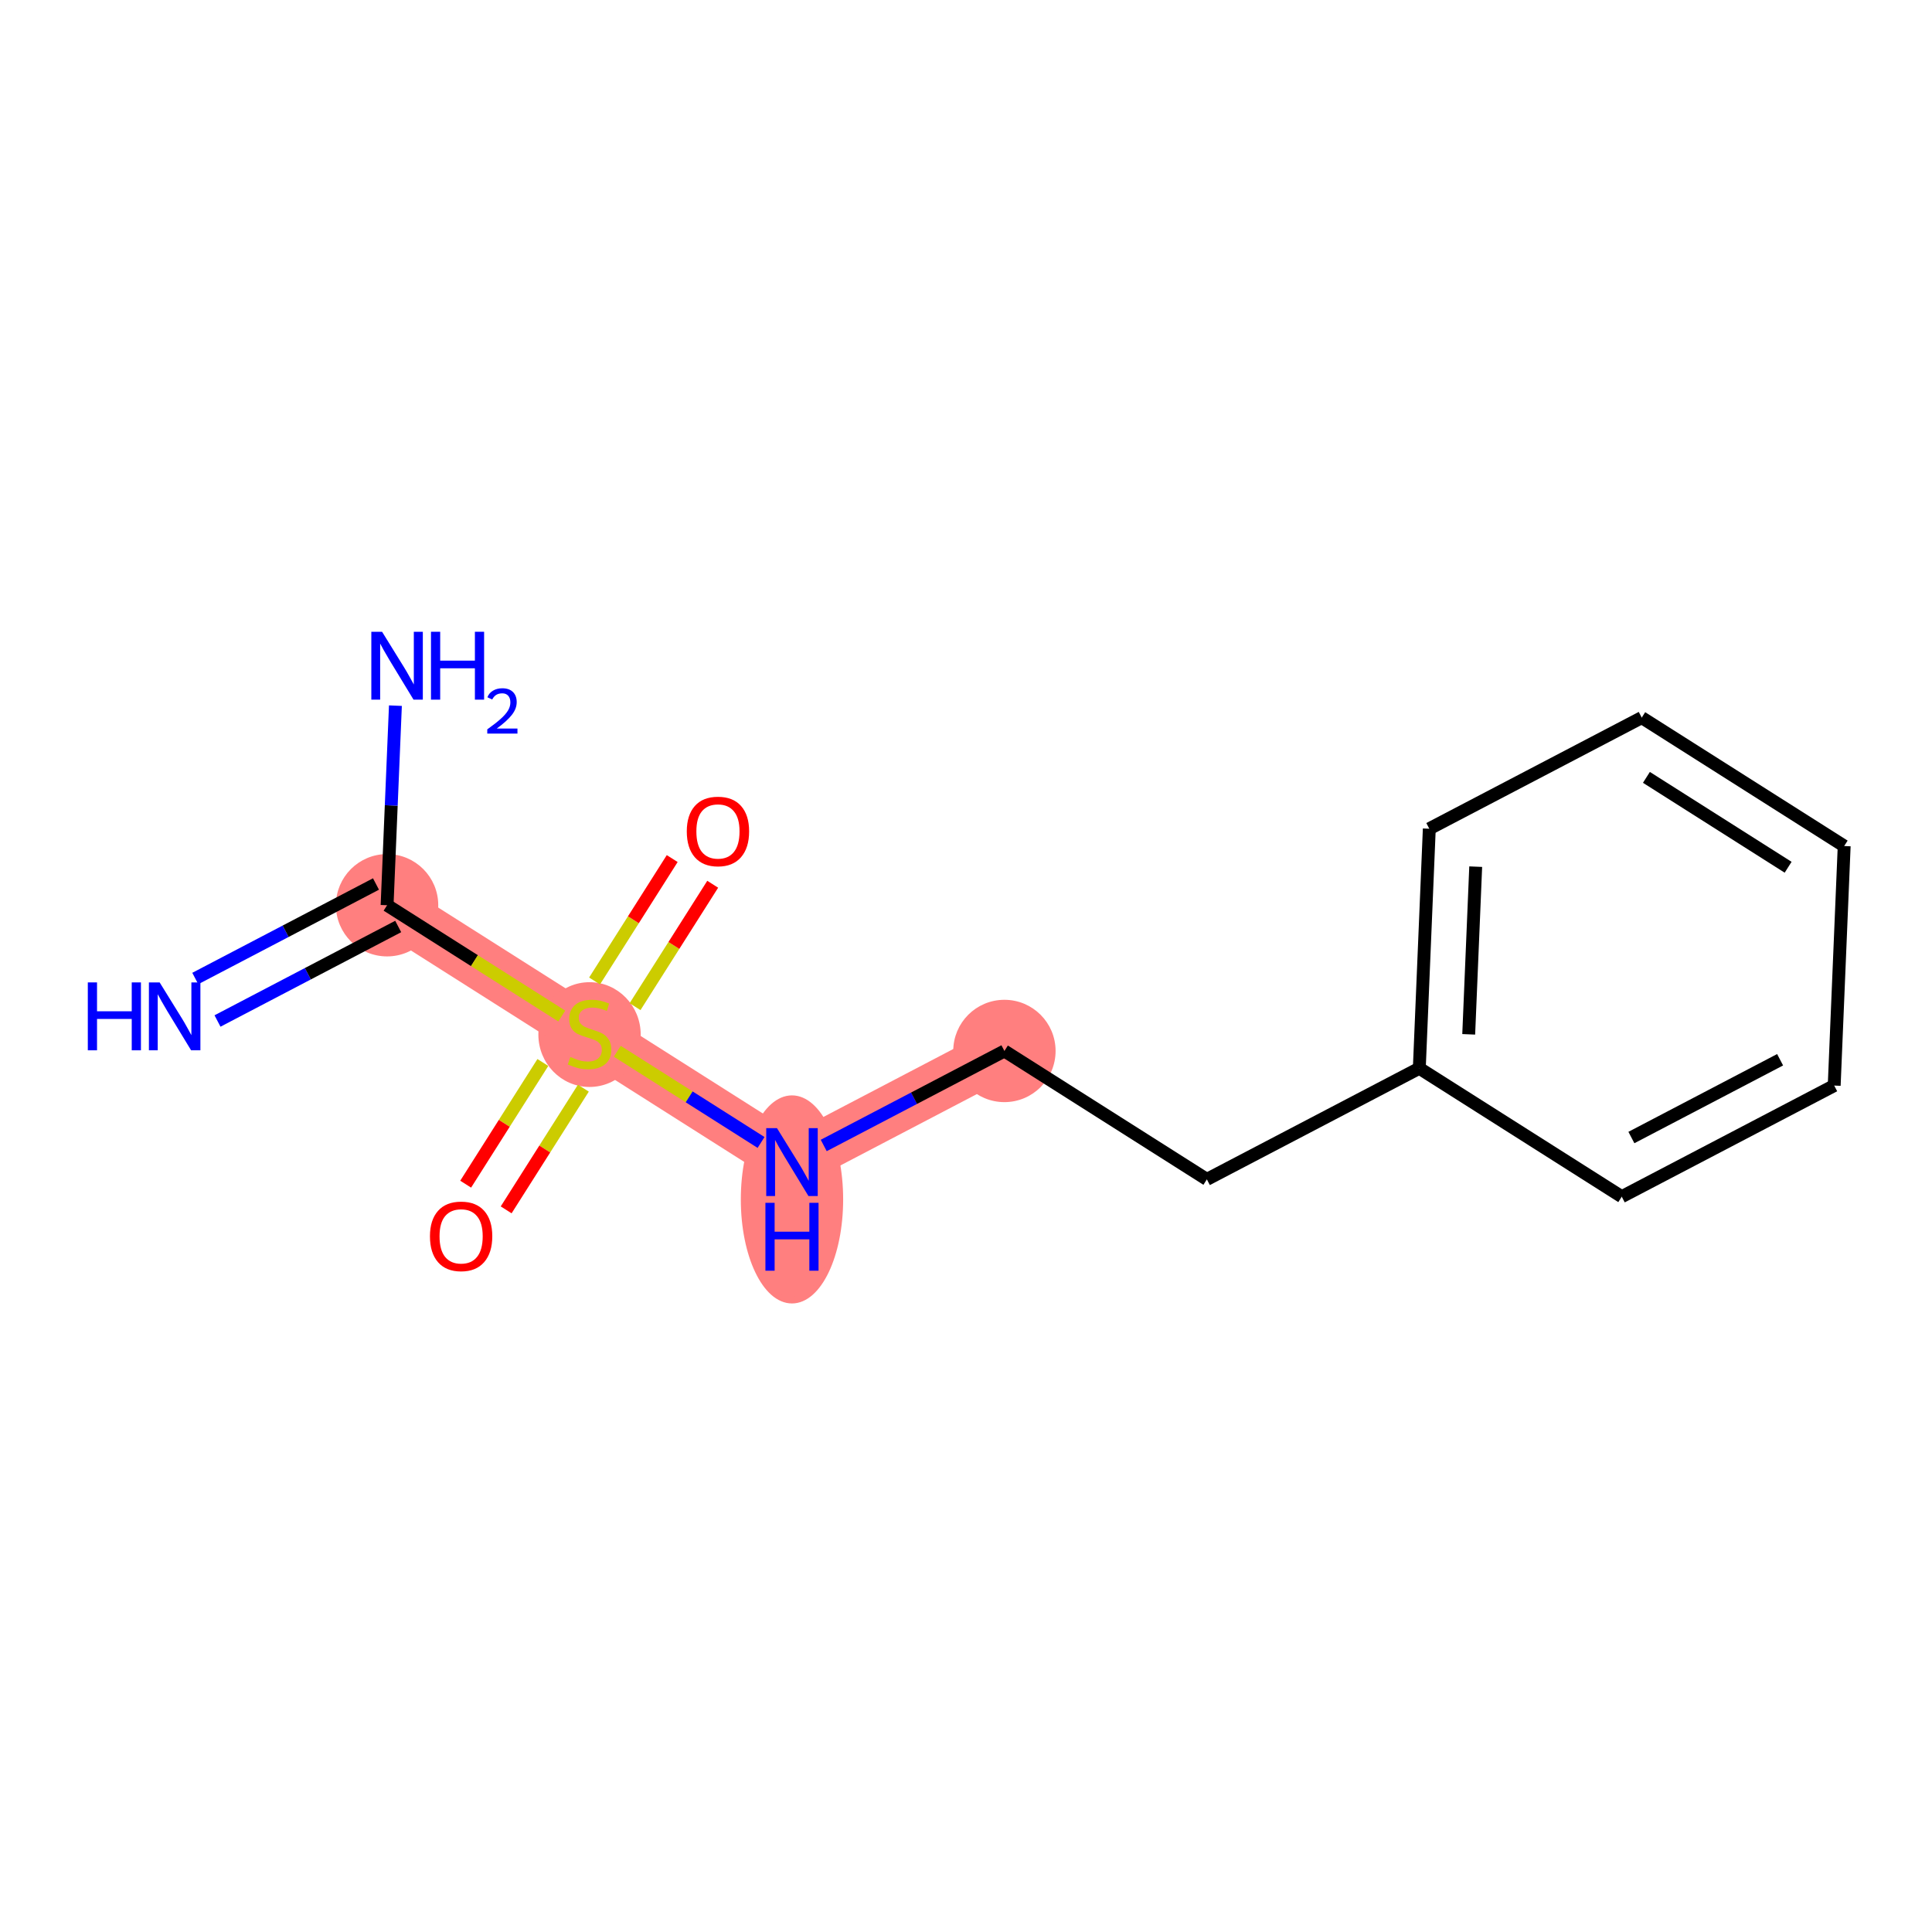 <?xml version='1.0' encoding='iso-8859-1'?>
<svg version='1.1' baseProfile='full'
              xmlns='http://www.w3.org/2000/svg'
                      xmlns:rdkit='http://www.rdkit.org/xml'
                      xmlns:xlink='http://www.w3.org/1999/xlink'
                  xml:space='preserve'
width='300px' height='300px' viewBox='0 0 300 300'>
<!-- END OF HEADER -->
<rect style='opacity:1.0;fill:#FFFFFF;stroke:none' width='300' height='300' x='0' y='0'> </rect>
<rect style='opacity:1.0;fill:#FFFFFF;stroke:none' width='300' height='300' x='0' y='0'> </rect>
<path d='M 60.107,140.566 L 91.543,160.506' style='fill:none;fill-rule:evenodd;stroke:#FF7F7F;stroke-width:7.9px;stroke-linecap:butt;stroke-linejoin:miter;stroke-opacity:1' />
<path d='M 91.543,160.506 L 122.979,180.447' style='fill:none;fill-rule:evenodd;stroke:#FF7F7F;stroke-width:7.9px;stroke-linecap:butt;stroke-linejoin:miter;stroke-opacity:1' />
<path d='M 122.979,180.447 L 155.966,163.193' style='fill:none;fill-rule:evenodd;stroke:#FF7F7F;stroke-width:7.9px;stroke-linecap:butt;stroke-linejoin:miter;stroke-opacity:1' />
<ellipse cx='60.107' cy='140.566' rx='7.445' ry='7.445'  style='fill:#FF7F7F;fill-rule:evenodd;stroke:#FF7F7F;stroke-width:1.0px;stroke-linecap:butt;stroke-linejoin:miter;stroke-opacity:1' />
<ellipse cx='91.543' cy='160.648' rx='7.445' ry='7.634'  style='fill:#FF7F7F;fill-rule:evenodd;stroke:#FF7F7F;stroke-width:1.0px;stroke-linecap:butt;stroke-linejoin:miter;stroke-opacity:1' />
<ellipse cx='122.979' cy='186.245' rx='7.445' ry='15.655'  style='fill:#FF7F7F;fill-rule:evenodd;stroke:#FF7F7F;stroke-width:1.0px;stroke-linecap:butt;stroke-linejoin:miter;stroke-opacity:1' />
<ellipse cx='155.966' cy='163.193' rx='7.445' ry='7.445'  style='fill:#FF7F7F;fill-rule:evenodd;stroke:#FF7F7F;stroke-width:1.0px;stroke-linecap:butt;stroke-linejoin:miter;stroke-opacity:1' />
<path class='bond-0 atom-0 atom-1' d='M 33.774,158.54 L 47.803,151.202' style='fill:none;fill-rule:evenodd;stroke:#0000FF;stroke-width:2.0px;stroke-linecap:butt;stroke-linejoin:miter;stroke-opacity:1' />
<path class='bond-0 atom-0 atom-1' d='M 47.803,151.202 L 61.833,143.864' style='fill:none;fill-rule:evenodd;stroke:#000000;stroke-width:2.0px;stroke-linecap:butt;stroke-linejoin:miter;stroke-opacity:1' />
<path class='bond-0 atom-0 atom-1' d='M 30.323,151.943 L 44.353,144.605' style='fill:none;fill-rule:evenodd;stroke:#0000FF;stroke-width:2.0px;stroke-linecap:butt;stroke-linejoin:miter;stroke-opacity:1' />
<path class='bond-0 atom-0 atom-1' d='M 44.353,144.605 L 58.382,137.267' style='fill:none;fill-rule:evenodd;stroke:#000000;stroke-width:2.0px;stroke-linecap:butt;stroke-linejoin:miter;stroke-opacity:1' />
<path class='bond-1 atom-1 atom-2' d='M 60.107,140.566 L 60.753,125.069' style='fill:none;fill-rule:evenodd;stroke:#000000;stroke-width:2.0px;stroke-linecap:butt;stroke-linejoin:miter;stroke-opacity:1' />
<path class='bond-1 atom-1 atom-2' d='M 60.753,125.069 L 61.4,109.573' style='fill:none;fill-rule:evenodd;stroke:#0000FF;stroke-width:2.0px;stroke-linecap:butt;stroke-linejoin:miter;stroke-opacity:1' />
<path class='bond-2 atom-1 atom-3' d='M 60.107,140.566 L 73.67,149.169' style='fill:none;fill-rule:evenodd;stroke:#000000;stroke-width:2.0px;stroke-linecap:butt;stroke-linejoin:miter;stroke-opacity:1' />
<path class='bond-2 atom-1 atom-3' d='M 73.67,149.169 L 87.232,157.772' style='fill:none;fill-rule:evenodd;stroke:#CCCC00;stroke-width:2.0px;stroke-linecap:butt;stroke-linejoin:miter;stroke-opacity:1' />
<path class='bond-3 atom-3 atom-4' d='M 98.611,156.313 L 104.64,146.81' style='fill:none;fill-rule:evenodd;stroke:#CCCC00;stroke-width:2.0px;stroke-linecap:butt;stroke-linejoin:miter;stroke-opacity:1' />
<path class='bond-3 atom-3 atom-4' d='M 104.64,146.81 L 110.668,137.306' style='fill:none;fill-rule:evenodd;stroke:#FF0000;stroke-width:2.0px;stroke-linecap:butt;stroke-linejoin:miter;stroke-opacity:1' />
<path class='bond-3 atom-3 atom-4' d='M 92.324,152.325 L 98.352,142.822' style='fill:none;fill-rule:evenodd;stroke:#CCCC00;stroke-width:2.0px;stroke-linecap:butt;stroke-linejoin:miter;stroke-opacity:1' />
<path class='bond-3 atom-3 atom-4' d='M 98.352,142.822 L 104.381,133.318' style='fill:none;fill-rule:evenodd;stroke:#FF0000;stroke-width:2.0px;stroke-linecap:butt;stroke-linejoin:miter;stroke-opacity:1' />
<path class='bond-4 atom-3 atom-5' d='M 84.295,164.982 L 78.302,174.43' style='fill:none;fill-rule:evenodd;stroke:#CCCC00;stroke-width:2.0px;stroke-linecap:butt;stroke-linejoin:miter;stroke-opacity:1' />
<path class='bond-4 atom-3 atom-5' d='M 78.302,174.43 L 72.309,183.878' style='fill:none;fill-rule:evenodd;stroke:#FF0000;stroke-width:2.0px;stroke-linecap:butt;stroke-linejoin:miter;stroke-opacity:1' />
<path class='bond-4 atom-3 atom-5' d='M 90.583,168.97 L 84.59,178.418' style='fill:none;fill-rule:evenodd;stroke:#CCCC00;stroke-width:2.0px;stroke-linecap:butt;stroke-linejoin:miter;stroke-opacity:1' />
<path class='bond-4 atom-3 atom-5' d='M 84.59,178.418 L 78.597,187.866' style='fill:none;fill-rule:evenodd;stroke:#FF0000;stroke-width:2.0px;stroke-linecap:butt;stroke-linejoin:miter;stroke-opacity:1' />
<path class='bond-5 atom-3 atom-6' d='M 95.854,163.241 L 107.016,170.321' style='fill:none;fill-rule:evenodd;stroke:#CCCC00;stroke-width:2.0px;stroke-linecap:butt;stroke-linejoin:miter;stroke-opacity:1' />
<path class='bond-5 atom-3 atom-6' d='M 107.016,170.321 L 118.178,177.401' style='fill:none;fill-rule:evenodd;stroke:#0000FF;stroke-width:2.0px;stroke-linecap:butt;stroke-linejoin:miter;stroke-opacity:1' />
<path class='bond-6 atom-6 atom-7' d='M 127.908,177.869 L 141.937,170.531' style='fill:none;fill-rule:evenodd;stroke:#0000FF;stroke-width:2.0px;stroke-linecap:butt;stroke-linejoin:miter;stroke-opacity:1' />
<path class='bond-6 atom-6 atom-7' d='M 141.937,170.531 L 155.966,163.193' style='fill:none;fill-rule:evenodd;stroke:#000000;stroke-width:2.0px;stroke-linecap:butt;stroke-linejoin:miter;stroke-opacity:1' />
<path class='bond-7 atom-7 atom-8' d='M 155.966,163.193 L 187.402,183.133' style='fill:none;fill-rule:evenodd;stroke:#000000;stroke-width:2.0px;stroke-linecap:butt;stroke-linejoin:miter;stroke-opacity:1' />
<path class='bond-8 atom-8 atom-9' d='M 187.402,183.133 L 220.389,165.879' style='fill:none;fill-rule:evenodd;stroke:#000000;stroke-width:2.0px;stroke-linecap:butt;stroke-linejoin:miter;stroke-opacity:1' />
<path class='bond-9 atom-9 atom-10' d='M 220.389,165.879 L 221.941,128.685' style='fill:none;fill-rule:evenodd;stroke:#000000;stroke-width:2.0px;stroke-linecap:butt;stroke-linejoin:miter;stroke-opacity:1' />
<path class='bond-9 atom-9 atom-10' d='M 228.061,160.61 L 229.147,134.574' style='fill:none;fill-rule:evenodd;stroke:#000000;stroke-width:2.0px;stroke-linecap:butt;stroke-linejoin:miter;stroke-opacity:1' />
<path class='bond-14 atom-14 atom-9' d='M 251.825,185.82 L 220.389,165.879' style='fill:none;fill-rule:evenodd;stroke:#000000;stroke-width:2.0px;stroke-linecap:butt;stroke-linejoin:miter;stroke-opacity:1' />
<path class='bond-10 atom-10 atom-11' d='M 221.941,128.685 L 254.928,111.431' style='fill:none;fill-rule:evenodd;stroke:#000000;stroke-width:2.0px;stroke-linecap:butt;stroke-linejoin:miter;stroke-opacity:1' />
<path class='bond-11 atom-11 atom-12' d='M 254.928,111.431 L 286.364,131.371' style='fill:none;fill-rule:evenodd;stroke:#000000;stroke-width:2.0px;stroke-linecap:butt;stroke-linejoin:miter;stroke-opacity:1' />
<path class='bond-11 atom-11 atom-12' d='M 255.655,120.709 L 277.66,134.667' style='fill:none;fill-rule:evenodd;stroke:#000000;stroke-width:2.0px;stroke-linecap:butt;stroke-linejoin:miter;stroke-opacity:1' />
<path class='bond-12 atom-12 atom-13' d='M 286.364,131.371 L 284.813,168.566' style='fill:none;fill-rule:evenodd;stroke:#000000;stroke-width:2.0px;stroke-linecap:butt;stroke-linejoin:miter;stroke-opacity:1' />
<path class='bond-13 atom-13 atom-14' d='M 284.813,168.566 L 251.825,185.82' style='fill:none;fill-rule:evenodd;stroke:#000000;stroke-width:2.0px;stroke-linecap:butt;stroke-linejoin:miter;stroke-opacity:1' />
<path class='bond-13 atom-13 atom-14' d='M 276.414,164.557 L 253.323,176.635' style='fill:none;fill-rule:evenodd;stroke:#000000;stroke-width:2.0px;stroke-linecap:butt;stroke-linejoin:miter;stroke-opacity:1' />
<path  class='atom-0' d='M 13.636 152.548
L 15.066 152.548
L 15.066 157.03
L 20.456 157.03
L 20.456 152.548
L 21.886 152.548
L 21.886 163.091
L 20.456 163.091
L 20.456 158.222
L 15.066 158.222
L 15.066 163.091
L 13.636 163.091
L 13.636 152.548
' fill='#0000FF'/>
<path  class='atom-0' d='M 24.79 152.548
L 28.244 158.132
Q 28.587 158.683, 29.138 159.681
Q 29.689 160.679, 29.718 160.738
L 29.718 152.548
L 31.118 152.548
L 31.118 163.091
L 29.674 163.091
L 25.966 156.986
Q 25.534 156.271, 25.073 155.452
Q 24.626 154.633, 24.492 154.38
L 24.492 163.091
L 23.122 163.091
L 23.122 152.548
L 24.79 152.548
' fill='#0000FF'/>
<path  class='atom-2' d='M 59.328 98.1
L 62.782 103.684
Q 63.125 104.235, 63.676 105.232
Q 64.227 106.23, 64.257 106.289
L 64.257 98.1
L 65.656 98.1
L 65.656 108.642
L 64.212 108.642
L 60.504 102.537
Q 60.072 101.822, 59.611 101.003
Q 59.164 100.184, 59.03 99.931
L 59.03 108.642
L 57.66 108.642
L 57.66 98.1
L 59.328 98.1
' fill='#0000FF'/>
<path  class='atom-2' d='M 66.922 98.1
L 68.352 98.1
L 68.352 102.582
L 73.742 102.582
L 73.742 98.1
L 75.172 98.1
L 75.172 108.642
L 73.742 108.642
L 73.742 103.773
L 68.352 103.773
L 68.352 108.642
L 66.922 108.642
L 66.922 98.1
' fill='#0000FF'/>
<path  class='atom-2' d='M 75.683 108.272
Q 75.938 107.614, 76.547 107.25
Q 77.157 106.877, 78.002 106.877
Q 79.054 106.877, 79.643 107.447
Q 80.233 108.017, 80.233 109.029
Q 80.233 110.061, 79.466 111.024
Q 78.71 111.987, 77.137 113.127
L 80.351 113.127
L 80.351 113.914
L 75.663 113.914
L 75.663 113.255
Q 76.96 112.331, 77.727 111.643
Q 78.503 110.955, 78.877 110.336
Q 79.25 109.717, 79.25 109.078
Q 79.25 108.41, 78.916 108.036
Q 78.582 107.663, 78.002 107.663
Q 77.442 107.663, 77.068 107.889
Q 76.695 108.115, 76.43 108.616
L 75.683 108.272
' fill='#0000FF'/>
<path  class='atom-3' d='M 88.565 164.125
Q 88.684 164.169, 89.175 164.378
Q 89.667 164.586, 90.203 164.72
Q 90.754 164.839, 91.29 164.839
Q 92.288 164.839, 92.868 164.363
Q 93.449 163.872, 93.449 163.023
Q 93.449 162.442, 93.151 162.085
Q 92.868 161.727, 92.422 161.534
Q 91.975 161.34, 91.23 161.117
Q 90.292 160.834, 89.727 160.566
Q 89.175 160.298, 88.773 159.732
Q 88.386 159.166, 88.386 158.213
Q 88.386 156.888, 89.28 156.069
Q 90.188 155.25, 91.975 155.25
Q 93.196 155.25, 94.581 155.831
L 94.238 156.977
Q 92.973 156.456, 92.02 156.456
Q 90.992 156.456, 90.426 156.888
Q 89.861 157.305, 89.875 158.034
Q 89.875 158.6, 90.158 158.943
Q 90.456 159.285, 90.873 159.479
Q 91.305 159.672, 92.02 159.896
Q 92.973 160.194, 93.538 160.491
Q 94.104 160.789, 94.506 161.4
Q 94.923 161.995, 94.923 163.023
Q 94.923 164.482, 93.941 165.271
Q 92.973 166.046, 91.35 166.046
Q 90.411 166.046, 89.697 165.837
Q 88.997 165.644, 88.163 165.301
L 88.565 164.125
' fill='#CCCC00'/>
<path  class='atom-4' d='M 106.644 129.1
Q 106.644 126.569, 107.895 125.154
Q 109.146 123.739, 111.484 123.739
Q 113.822 123.739, 115.072 125.154
Q 116.323 126.569, 116.323 129.1
Q 116.323 131.661, 115.058 133.121
Q 113.792 134.565, 111.484 134.565
Q 109.161 134.565, 107.895 133.121
Q 106.644 131.676, 106.644 129.1
M 111.484 133.374
Q 113.092 133.374, 113.956 132.302
Q 114.834 131.214, 114.834 129.1
Q 114.834 127.03, 113.956 125.988
Q 113.092 124.931, 111.484 124.931
Q 109.876 124.931, 108.997 125.973
Q 108.133 127.015, 108.133 129.1
Q 108.133 131.229, 108.997 132.302
Q 109.876 133.374, 111.484 133.374
' fill='#FF0000'/>
<path  class='atom-5' d='M 66.763 191.972
Q 66.763 189.441, 68.014 188.026
Q 69.265 186.611, 71.603 186.611
Q 73.94 186.611, 75.191 188.026
Q 76.442 189.441, 76.442 191.972
Q 76.442 194.533, 75.176 195.993
Q 73.911 197.437, 71.603 197.437
Q 69.279 197.437, 68.014 195.993
Q 66.763 194.548, 66.763 191.972
M 71.603 196.246
Q 73.211 196.246, 74.074 195.174
Q 74.953 194.087, 74.953 191.972
Q 74.953 189.902, 74.074 188.86
Q 73.211 187.803, 71.603 187.803
Q 69.994 187.803, 69.116 188.845
Q 68.252 189.887, 68.252 191.972
Q 68.252 194.101, 69.116 195.174
Q 69.994 196.246, 71.603 196.246
' fill='#FF0000'/>
<path  class='atom-6' d='M 120.649 175.176
L 124.103 180.76
Q 124.446 181.311, 124.997 182.308
Q 125.548 183.306, 125.578 183.365
L 125.578 175.176
L 126.977 175.176
L 126.977 185.718
L 125.533 185.718
L 121.825 179.613
Q 121.393 178.898, 120.932 178.079
Q 120.485 177.26, 120.351 177.007
L 120.351 185.718
L 118.981 185.718
L 118.981 175.176
L 120.649 175.176
' fill='#0000FF'/>
<path  class='atom-6' d='M 118.854 186.773
L 120.284 186.773
L 120.284 191.255
L 125.674 191.255
L 125.674 186.773
L 127.104 186.773
L 127.104 197.315
L 125.674 197.315
L 125.674 192.446
L 120.284 192.446
L 120.284 197.315
L 118.854 197.315
L 118.854 186.773
' fill='#0000FF'/>
</svg>

